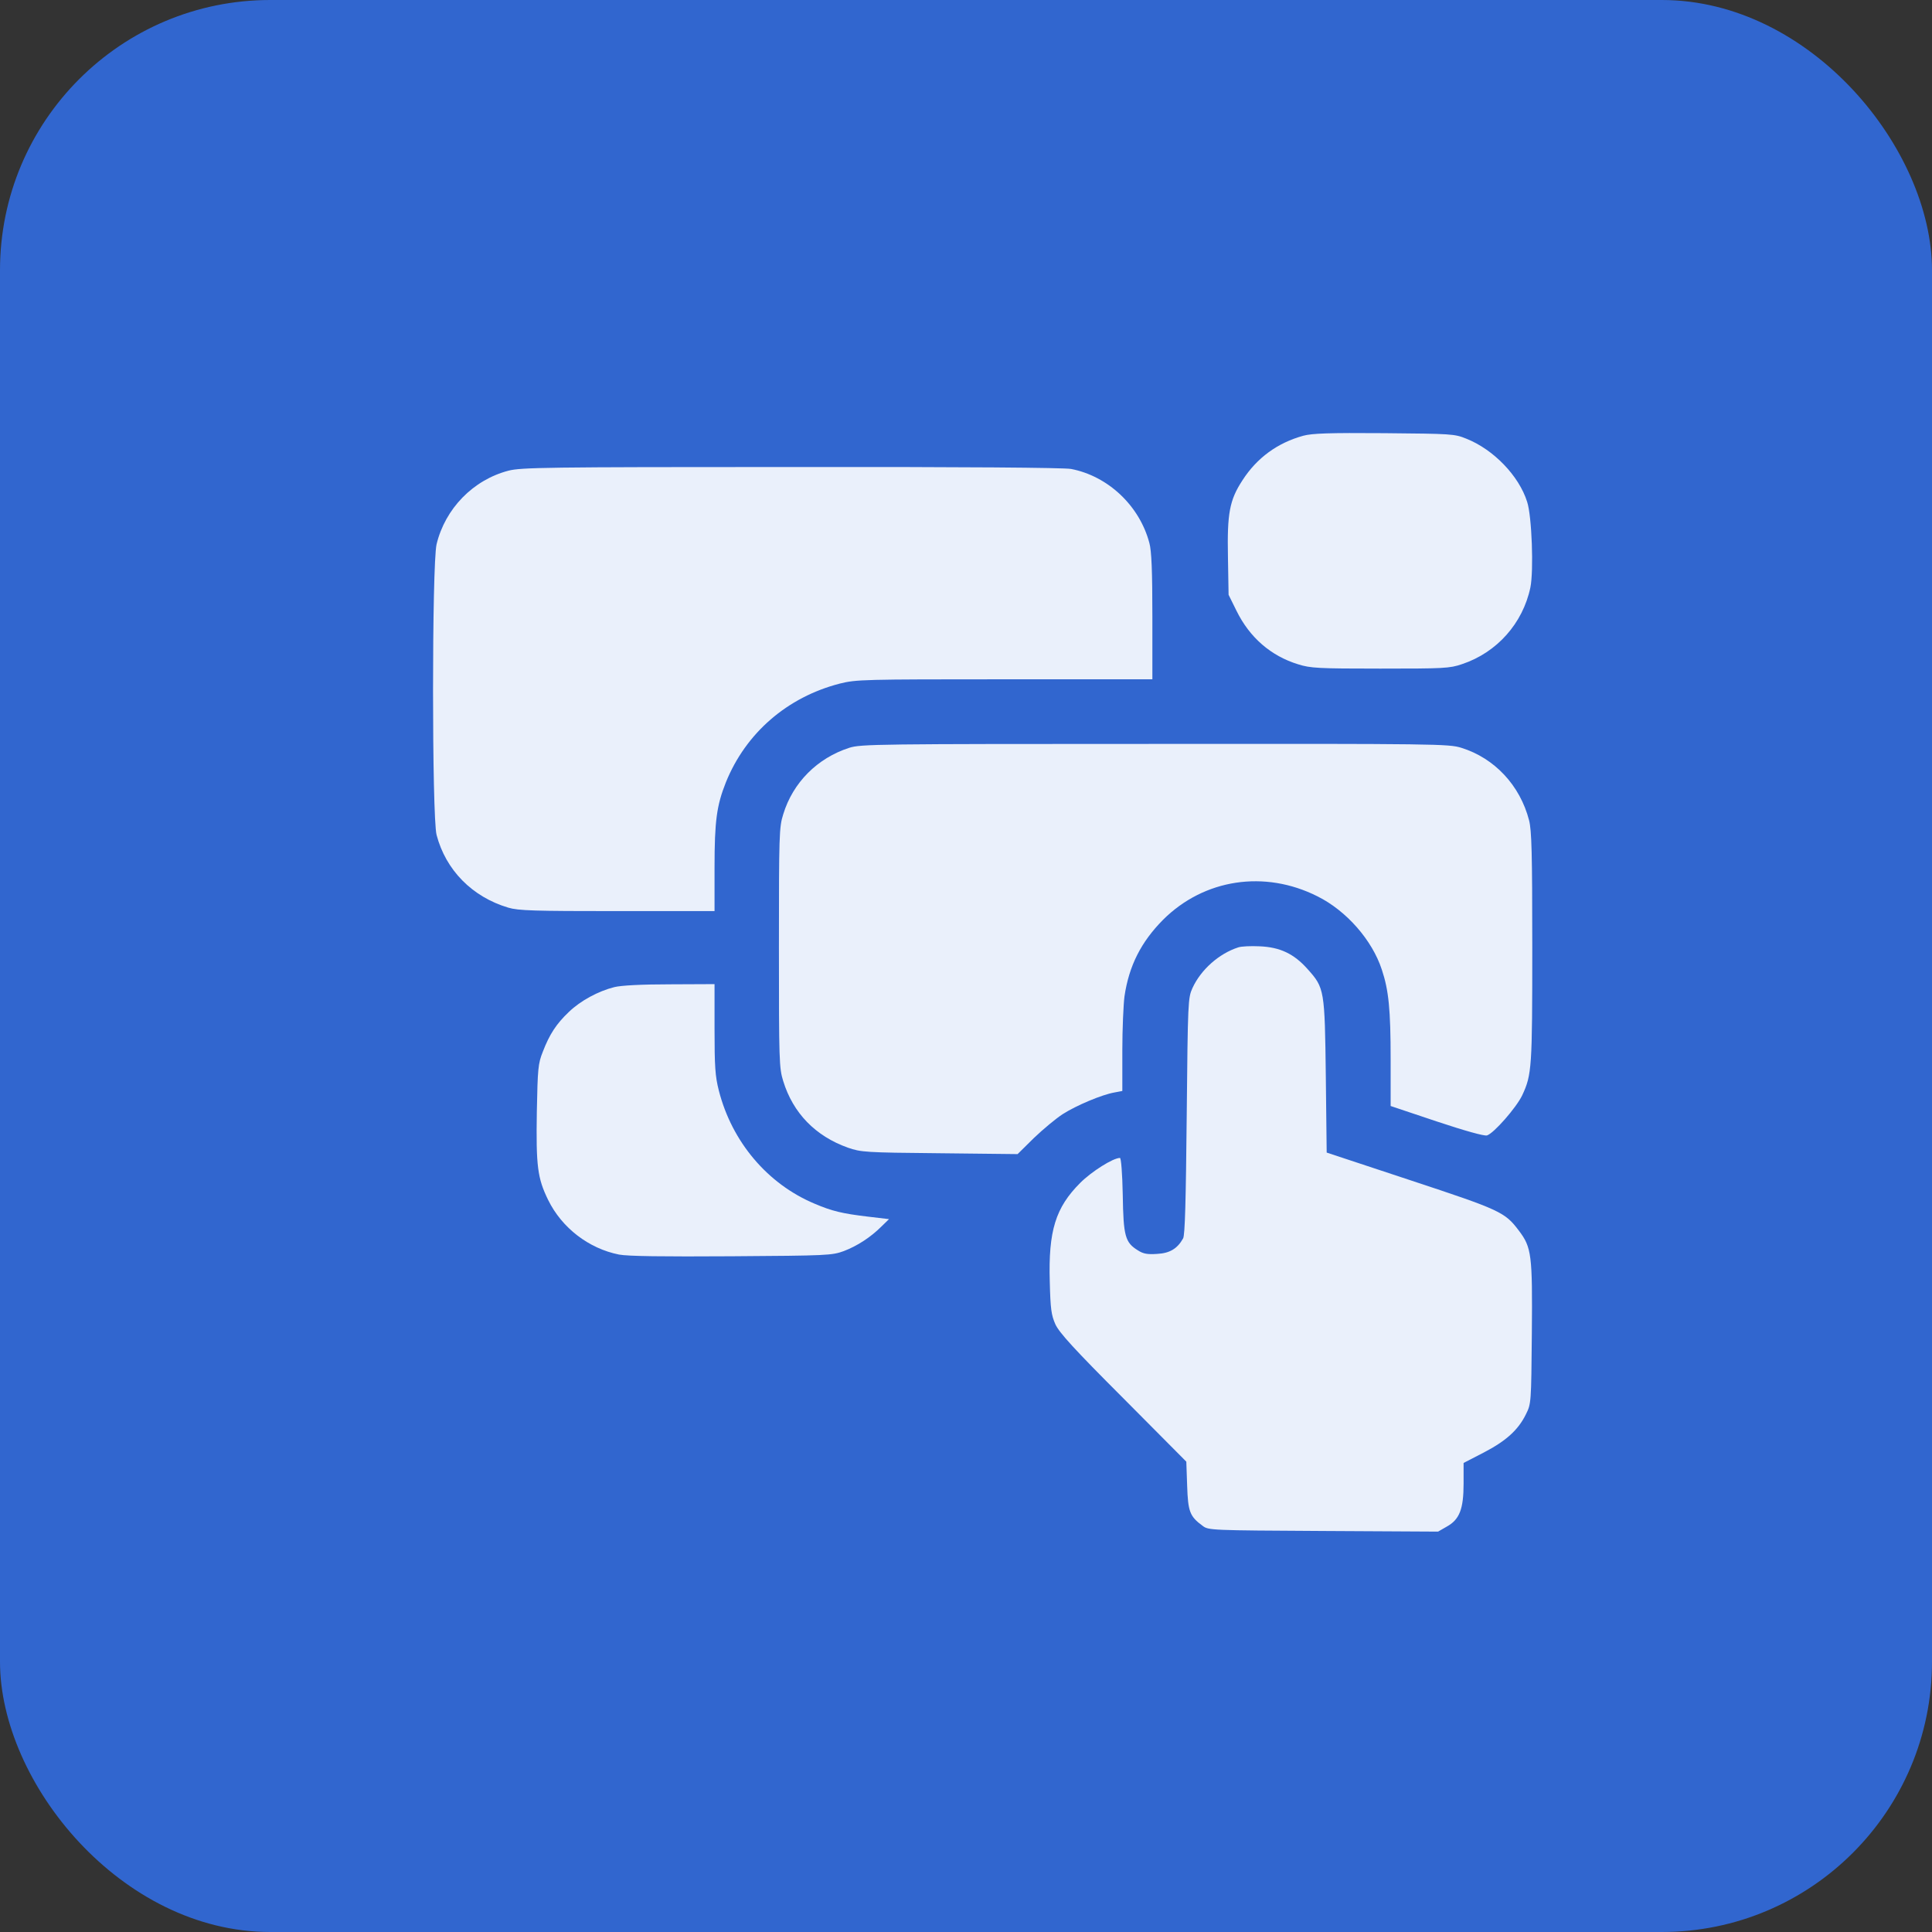<?xml version="1.0" encoding="UTF-8"?> <svg xmlns="http://www.w3.org/2000/svg" width="58" height="58" viewBox="0 0 58 58" fill="none"><rect x="0" y="0" width="58" height="58" fill="#333333" stroke="none"/><rect width="58" height="58" rx="8.113" fill="#3166CF"></rect><path d="M39.126 13.081C38.352 13.294 37.734 13.745 37.302 14.415C36.909 15.014 36.838 15.414 36.864 16.728L36.883 17.856L37.122 18.339C37.515 19.138 38.153 19.692 38.971 19.943C39.338 20.059 39.57 20.072 41.432 20.072C43.346 20.072 43.52 20.066 43.894 19.937C44.938 19.589 45.717 18.713 45.943 17.637C46.046 17.134 45.988 15.497 45.846 15.066C45.602 14.286 44.835 13.493 44.023 13.171C43.662 13.023 43.572 13.023 41.555 13.004C39.886 12.991 39.39 13.01 39.126 13.081Z" fill="#EAF0FB"></path><path d="M15.265 14.13C14.202 14.407 13.364 15.27 13.106 16.34C12.965 16.958 12.965 24.503 13.106 25.064C13.383 26.121 14.176 26.926 15.258 27.248C15.561 27.339 16.032 27.352 18.532 27.352H21.451V26.044C21.451 24.645 21.515 24.181 21.792 23.485C22.391 22.003 23.635 20.927 25.214 20.521C25.703 20.399 25.916 20.393 30.162 20.393H34.595V18.505C34.595 17.139 34.57 16.533 34.505 16.301C34.209 15.18 33.262 14.291 32.153 14.078C31.928 14.039 28.977 14.014 23.744 14.02C16.373 14.02 15.645 14.033 15.265 14.13Z" fill="#EAF0FB"></path><path d="M25.497 22.449C24.537 22.758 23.803 23.493 23.513 24.446C23.39 24.833 23.384 25.059 23.384 28.448C23.384 31.85 23.39 32.063 23.513 32.456C23.809 33.416 24.479 34.105 25.452 34.453C25.845 34.589 25.968 34.601 28.203 34.621L30.549 34.647L31.039 34.163C31.316 33.899 31.702 33.577 31.902 33.448C32.315 33.184 33.081 32.862 33.455 32.797L33.693 32.752V31.547C33.693 30.89 33.726 30.155 33.758 29.91C33.893 28.995 34.254 28.28 34.918 27.61C36.148 26.386 37.965 26.109 39.55 26.908C40.42 27.34 41.194 28.222 41.484 29.111C41.69 29.73 41.748 30.304 41.748 31.811V33.203L43.133 33.667C43.964 33.944 44.563 34.112 44.641 34.086C44.847 34.022 45.524 33.248 45.698 32.881C45.988 32.262 46 32.05 46 28.428C46 25.593 45.981 24.93 45.904 24.627C45.633 23.577 44.866 22.758 43.868 22.449C43.494 22.333 43.139 22.326 34.673 22.333C26.335 22.333 25.845 22.339 25.497 22.449Z" fill="#EAF0FB"></path><path d="M37.173 28.441C36.593 28.628 36.052 29.111 35.8 29.659C35.665 29.956 35.659 30.046 35.626 33.506C35.601 36.019 35.575 37.089 35.517 37.179C35.343 37.488 35.117 37.623 34.737 37.643C34.454 37.662 34.325 37.643 34.164 37.539C33.777 37.301 33.725 37.114 33.706 35.871C33.693 35.207 33.655 34.762 33.622 34.762C33.416 34.762 32.772 35.168 32.43 35.51C31.689 36.251 31.47 36.947 31.515 38.48C31.535 39.299 31.561 39.479 31.683 39.756C31.799 40.007 32.237 40.491 33.725 41.979L35.614 43.88L35.639 44.602C35.665 45.381 35.717 45.523 36.103 45.806C36.277 45.942 36.361 45.942 39.724 45.961L43.172 45.98L43.429 45.832C43.816 45.62 43.938 45.304 43.938 44.537V43.919L44.538 43.609C45.208 43.261 45.575 42.933 45.807 42.462C45.968 42.14 45.968 42.127 45.987 40.027C46.007 37.662 45.981 37.449 45.594 36.94C45.176 36.386 45.034 36.322 42.34 35.432L39.828 34.601L39.802 32.314C39.77 29.711 39.763 29.659 39.254 29.092C38.842 28.628 38.423 28.435 37.817 28.409C37.553 28.396 37.263 28.409 37.173 28.441Z" fill="#EAF0FB"></path><path d="M18.442 29.634C17.958 29.756 17.43 30.04 17.076 30.381C16.702 30.736 16.496 31.052 16.296 31.573C16.154 31.928 16.141 32.076 16.116 33.378C16.09 35.008 16.135 35.369 16.457 36.026C16.869 36.864 17.675 37.482 18.583 37.663C18.854 37.714 19.885 37.727 21.966 37.714C24.846 37.695 24.975 37.688 25.33 37.559C25.736 37.405 26.142 37.141 26.47 36.812L26.689 36.599L26.038 36.522C25.291 36.432 24.982 36.361 24.453 36.135C23.042 35.543 21.973 34.28 21.58 32.74C21.47 32.308 21.451 32.025 21.451 30.884V29.544L20.117 29.55C19.279 29.55 18.648 29.582 18.442 29.634Z" fill="#EAF0FB"></path></svg> 